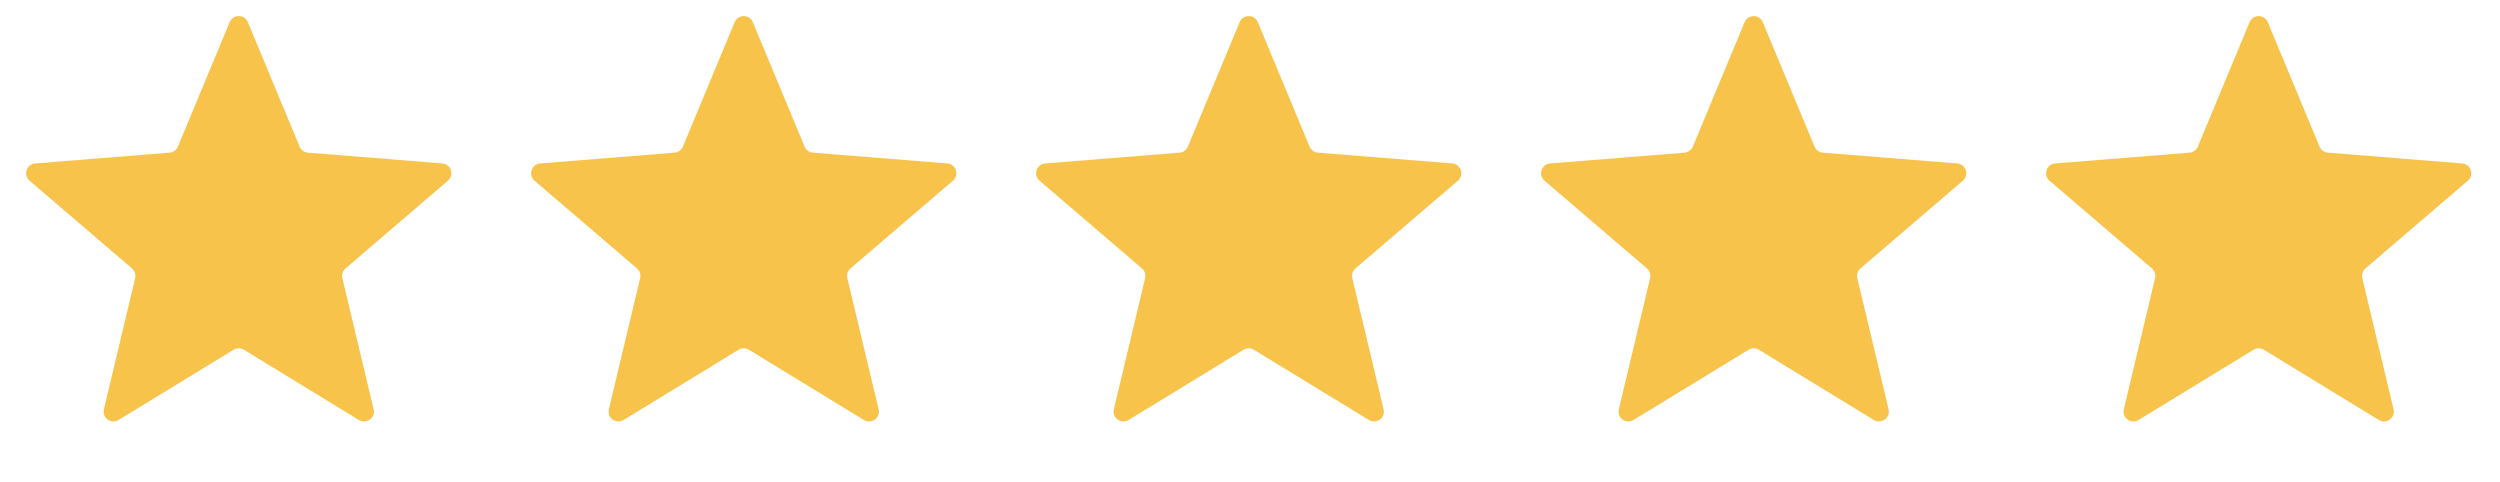 <svg width="508" height="98" viewBox="0 0 508 98" fill="none" xmlns="http://www.w3.org/2000/svg">
<path d="M46.669 4.506C47.352 2.863 49.679 2.863 50.362 4.506L60.881 29.796C61.169 30.489 61.82 30.962 62.568 31.022L89.871 33.211C91.644 33.353 92.363 35.566 91.012 36.723L70.21 54.542C69.641 55.03 69.392 55.796 69.566 56.525L75.921 83.169C76.334 84.899 74.451 86.267 72.933 85.34L49.558 71.062C48.918 70.671 48.113 70.671 47.473 71.062L24.098 85.34C22.579 86.267 20.697 84.899 21.11 83.169L27.465 56.525C27.639 55.796 27.39 55.03 26.821 54.542L6.019 36.723C4.667 35.566 5.387 33.353 7.16 33.211L34.463 31.022C35.211 30.962 35.862 30.489 36.15 29.796L46.669 4.506Z" fill="#F7C34A"/>
<path d="M149.282 4.506C149.965 2.863 152.292 2.863 152.975 4.506L163.494 29.796C163.782 30.489 164.433 30.962 165.181 31.022L192.484 33.211C194.257 33.353 194.976 35.566 193.625 36.723L172.823 54.542C172.253 55.03 172.005 55.796 172.179 56.525L178.534 83.169C178.947 84.899 177.064 86.267 175.546 85.34L152.171 71.062C151.531 70.671 150.726 70.671 150.086 71.062L126.71 85.34C125.192 86.267 123.31 84.899 123.722 83.169L130.078 56.525C130.252 55.796 130.003 55.03 129.433 54.542L108.631 36.723C107.28 35.566 107.999 33.353 109.773 33.211L137.076 31.022C137.823 30.962 138.475 30.489 138.763 29.796L149.282 4.506Z" fill="#F7C34A"/>
<path d="M251.894 4.506C252.577 2.863 254.904 2.863 255.587 4.506L266.106 29.796C266.394 30.489 267.045 30.962 267.793 31.022L295.096 33.211C296.869 33.353 297.588 35.566 296.237 36.723L275.435 54.542C274.866 55.03 274.617 55.796 274.791 56.525L281.146 83.169C281.559 84.899 279.677 86.267 278.158 85.34L254.783 71.062C254.143 70.671 253.338 70.671 252.698 71.062L229.323 85.34C227.804 86.267 225.922 84.899 226.335 83.169L232.69 56.525C232.864 55.796 232.615 55.03 232.046 54.542L211.244 36.723C209.893 35.566 210.612 33.353 212.385 33.211L239.688 31.022C240.436 30.962 241.087 30.489 241.375 29.796L251.894 4.506Z" fill="#F7C34A"/>
<path d="M354.506 4.506C355.189 2.863 357.516 2.863 358.199 4.506L368.718 29.796C369.006 30.489 369.658 30.962 370.405 31.022L397.708 33.211C399.482 33.353 400.201 35.566 398.85 36.723L378.047 54.542C377.478 55.03 377.229 55.796 377.403 56.525L383.759 83.169C384.171 84.899 382.289 86.267 380.771 85.34L357.395 71.062C356.755 70.671 355.95 70.671 355.31 71.062L331.935 85.34C330.417 86.267 328.534 84.899 328.947 83.169L335.302 56.525C335.476 55.796 335.228 55.03 334.658 54.542L313.856 36.723C312.505 35.566 313.224 33.353 314.997 33.211L342.3 31.022C343.048 30.962 343.699 30.489 343.987 29.796L354.506 4.506Z" fill="#F7C34A"/>
<path d="M457.119 4.506C457.802 2.863 460.129 2.863 460.812 4.506L471.331 29.796C471.619 30.489 472.27 30.962 473.018 31.022L500.321 33.211C502.094 33.353 502.813 35.566 501.462 36.723L480.66 54.542C480.091 55.03 479.842 55.796 480.016 56.525L486.371 83.169C486.784 84.899 484.902 86.267 483.383 85.34L460.008 71.062C459.368 70.671 458.563 70.671 457.923 71.062L434.548 85.34C433.03 86.267 431.147 84.899 431.56 83.169L437.915 56.525C438.089 55.796 437.84 55.03 437.271 54.542L416.469 36.723C415.118 35.566 415.837 33.353 417.61 33.211L444.913 31.022C445.661 30.962 446.312 30.489 446.6 29.796L457.119 4.506Z" fill="#F7C34A"/>
</svg>
